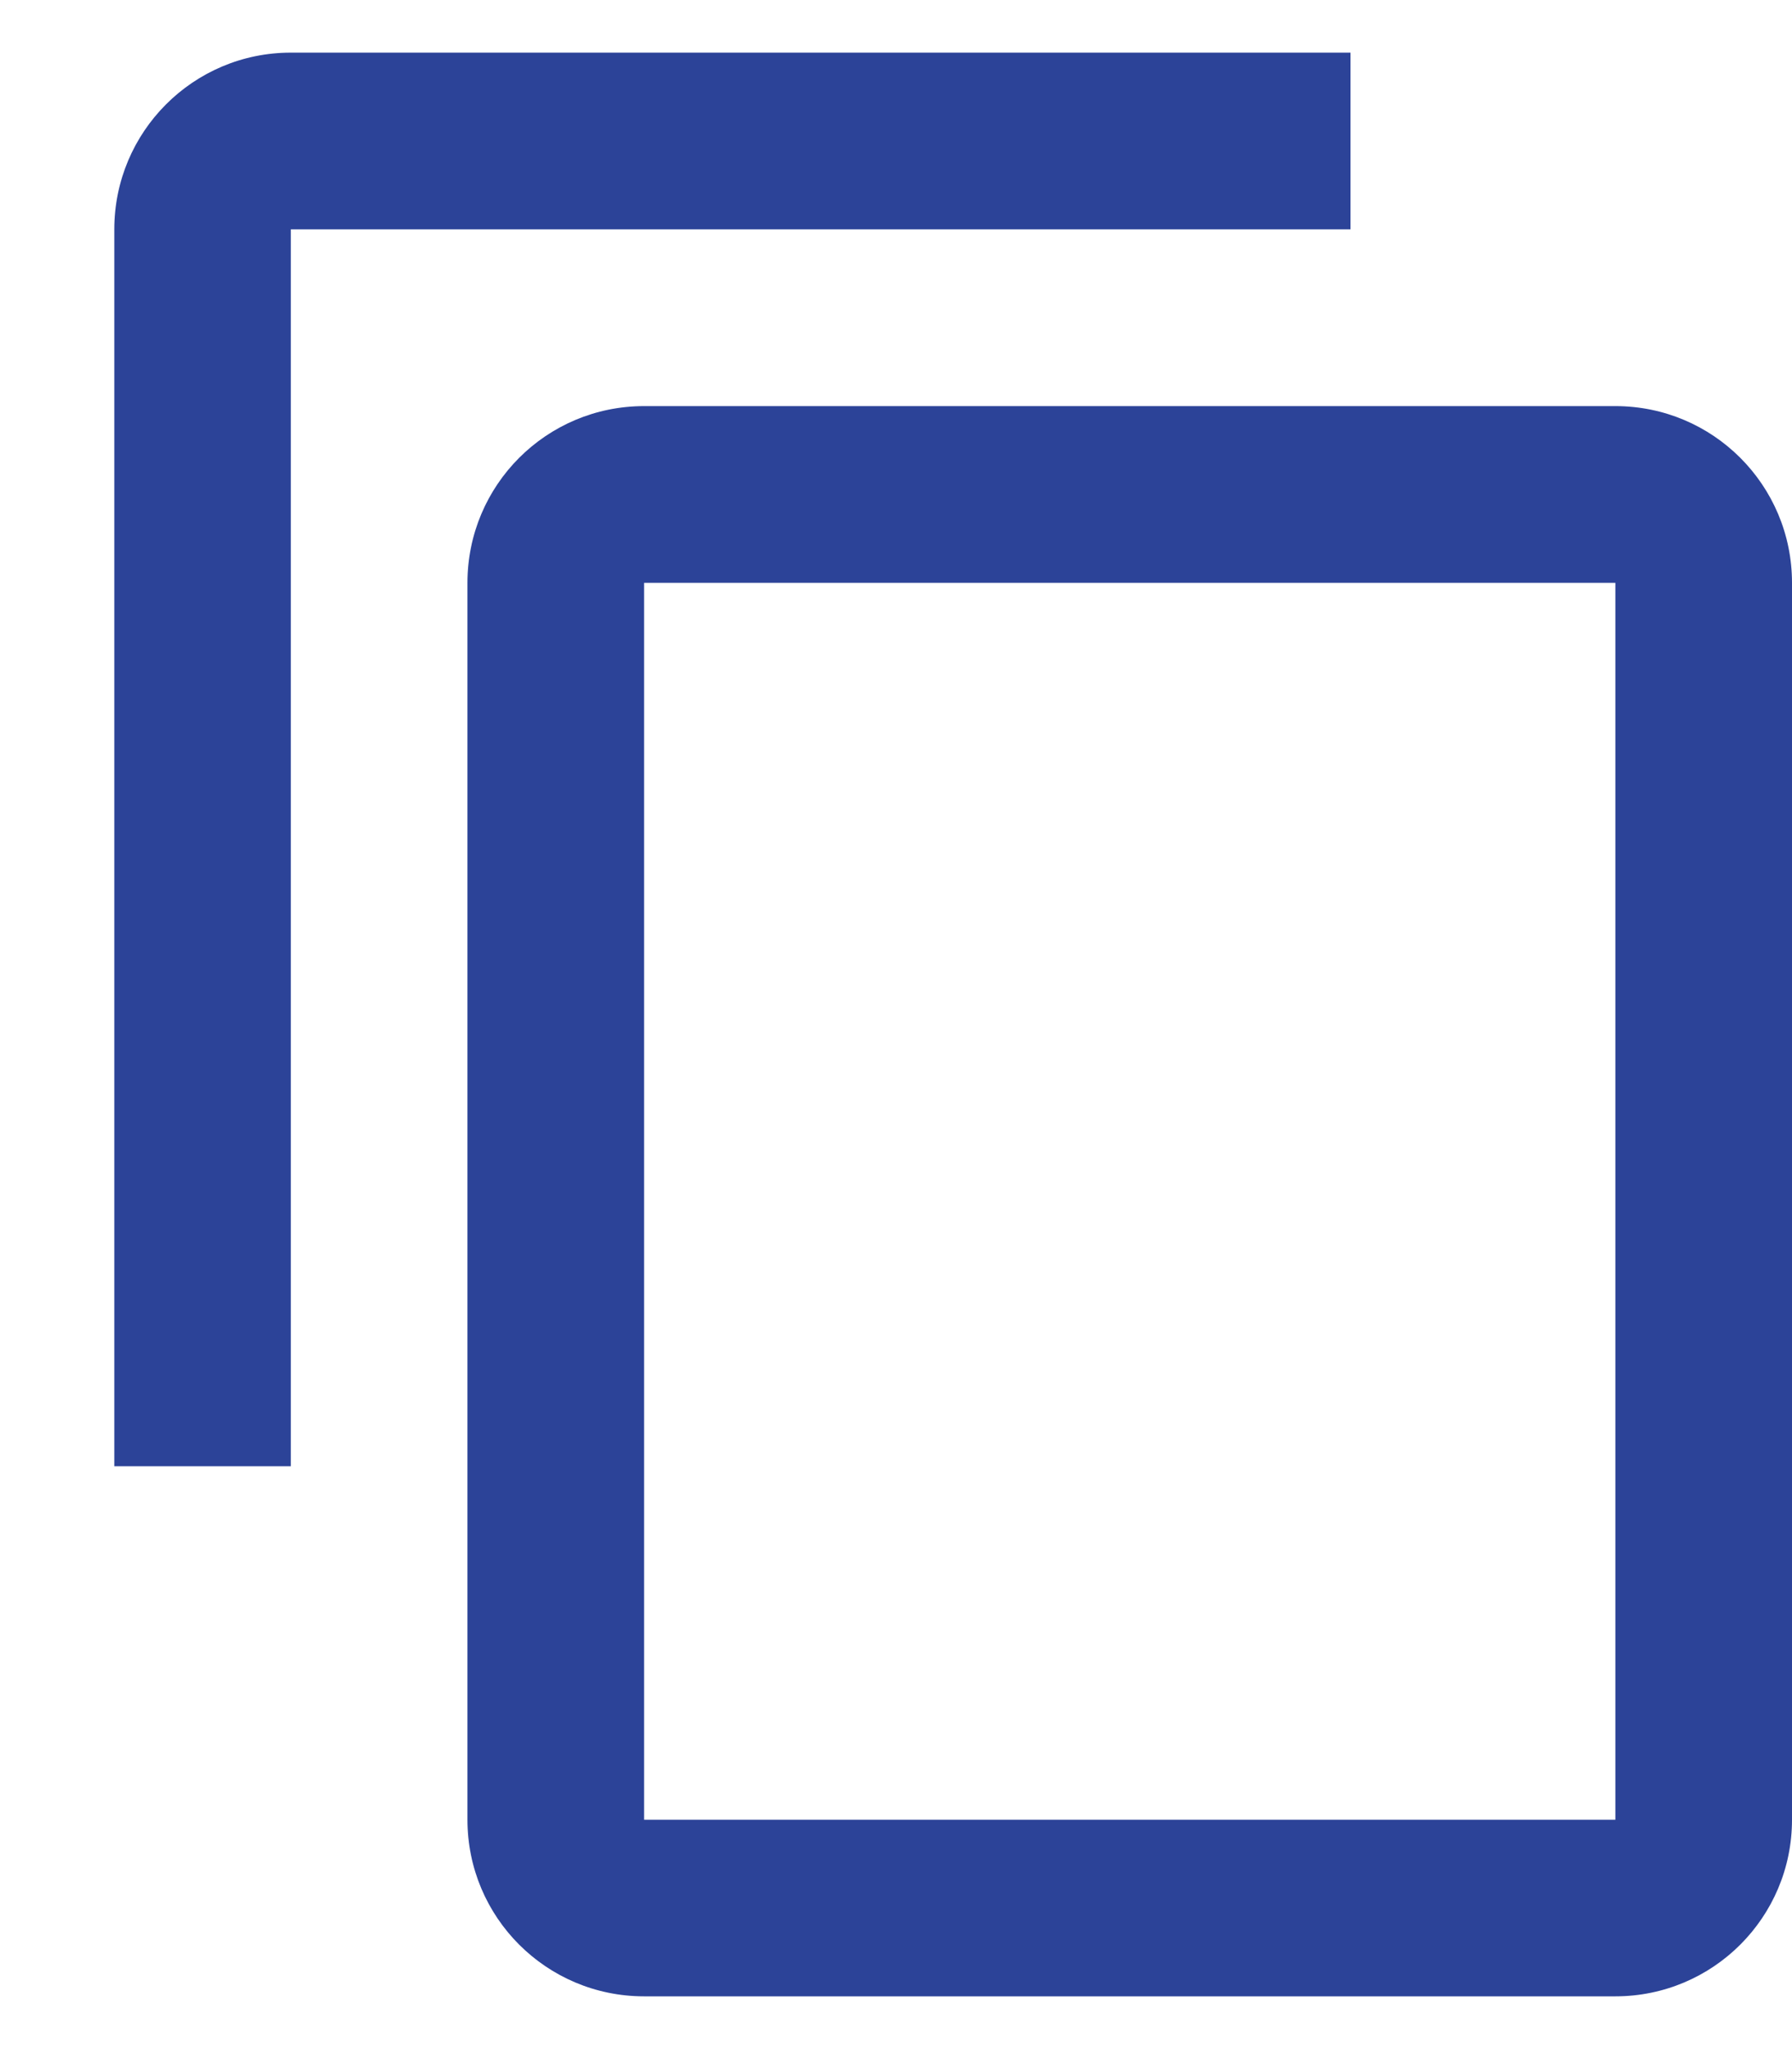 <svg width="14" height="16" viewBox="0 0 14 16" fill="none" xmlns="http://www.w3.org/2000/svg">
<path d="M10.551 0.411H2.272C1.51 0.411 0.893 1.029 0.893 1.791V11.449H2.272V1.791H10.551V0.411ZM12.62 3.171H5.032C4.269 3.171 3.652 3.788 3.652 4.551V14.209C3.652 14.971 4.269 15.588 5.032 15.588H12.62C13.383 15.588 14 14.971 14 14.209V4.551C14 3.788 13.383 3.171 12.62 3.171ZM12.62 14.209H5.032V4.551H12.62V14.209Z" fill="#2C4398"/>
</svg>
